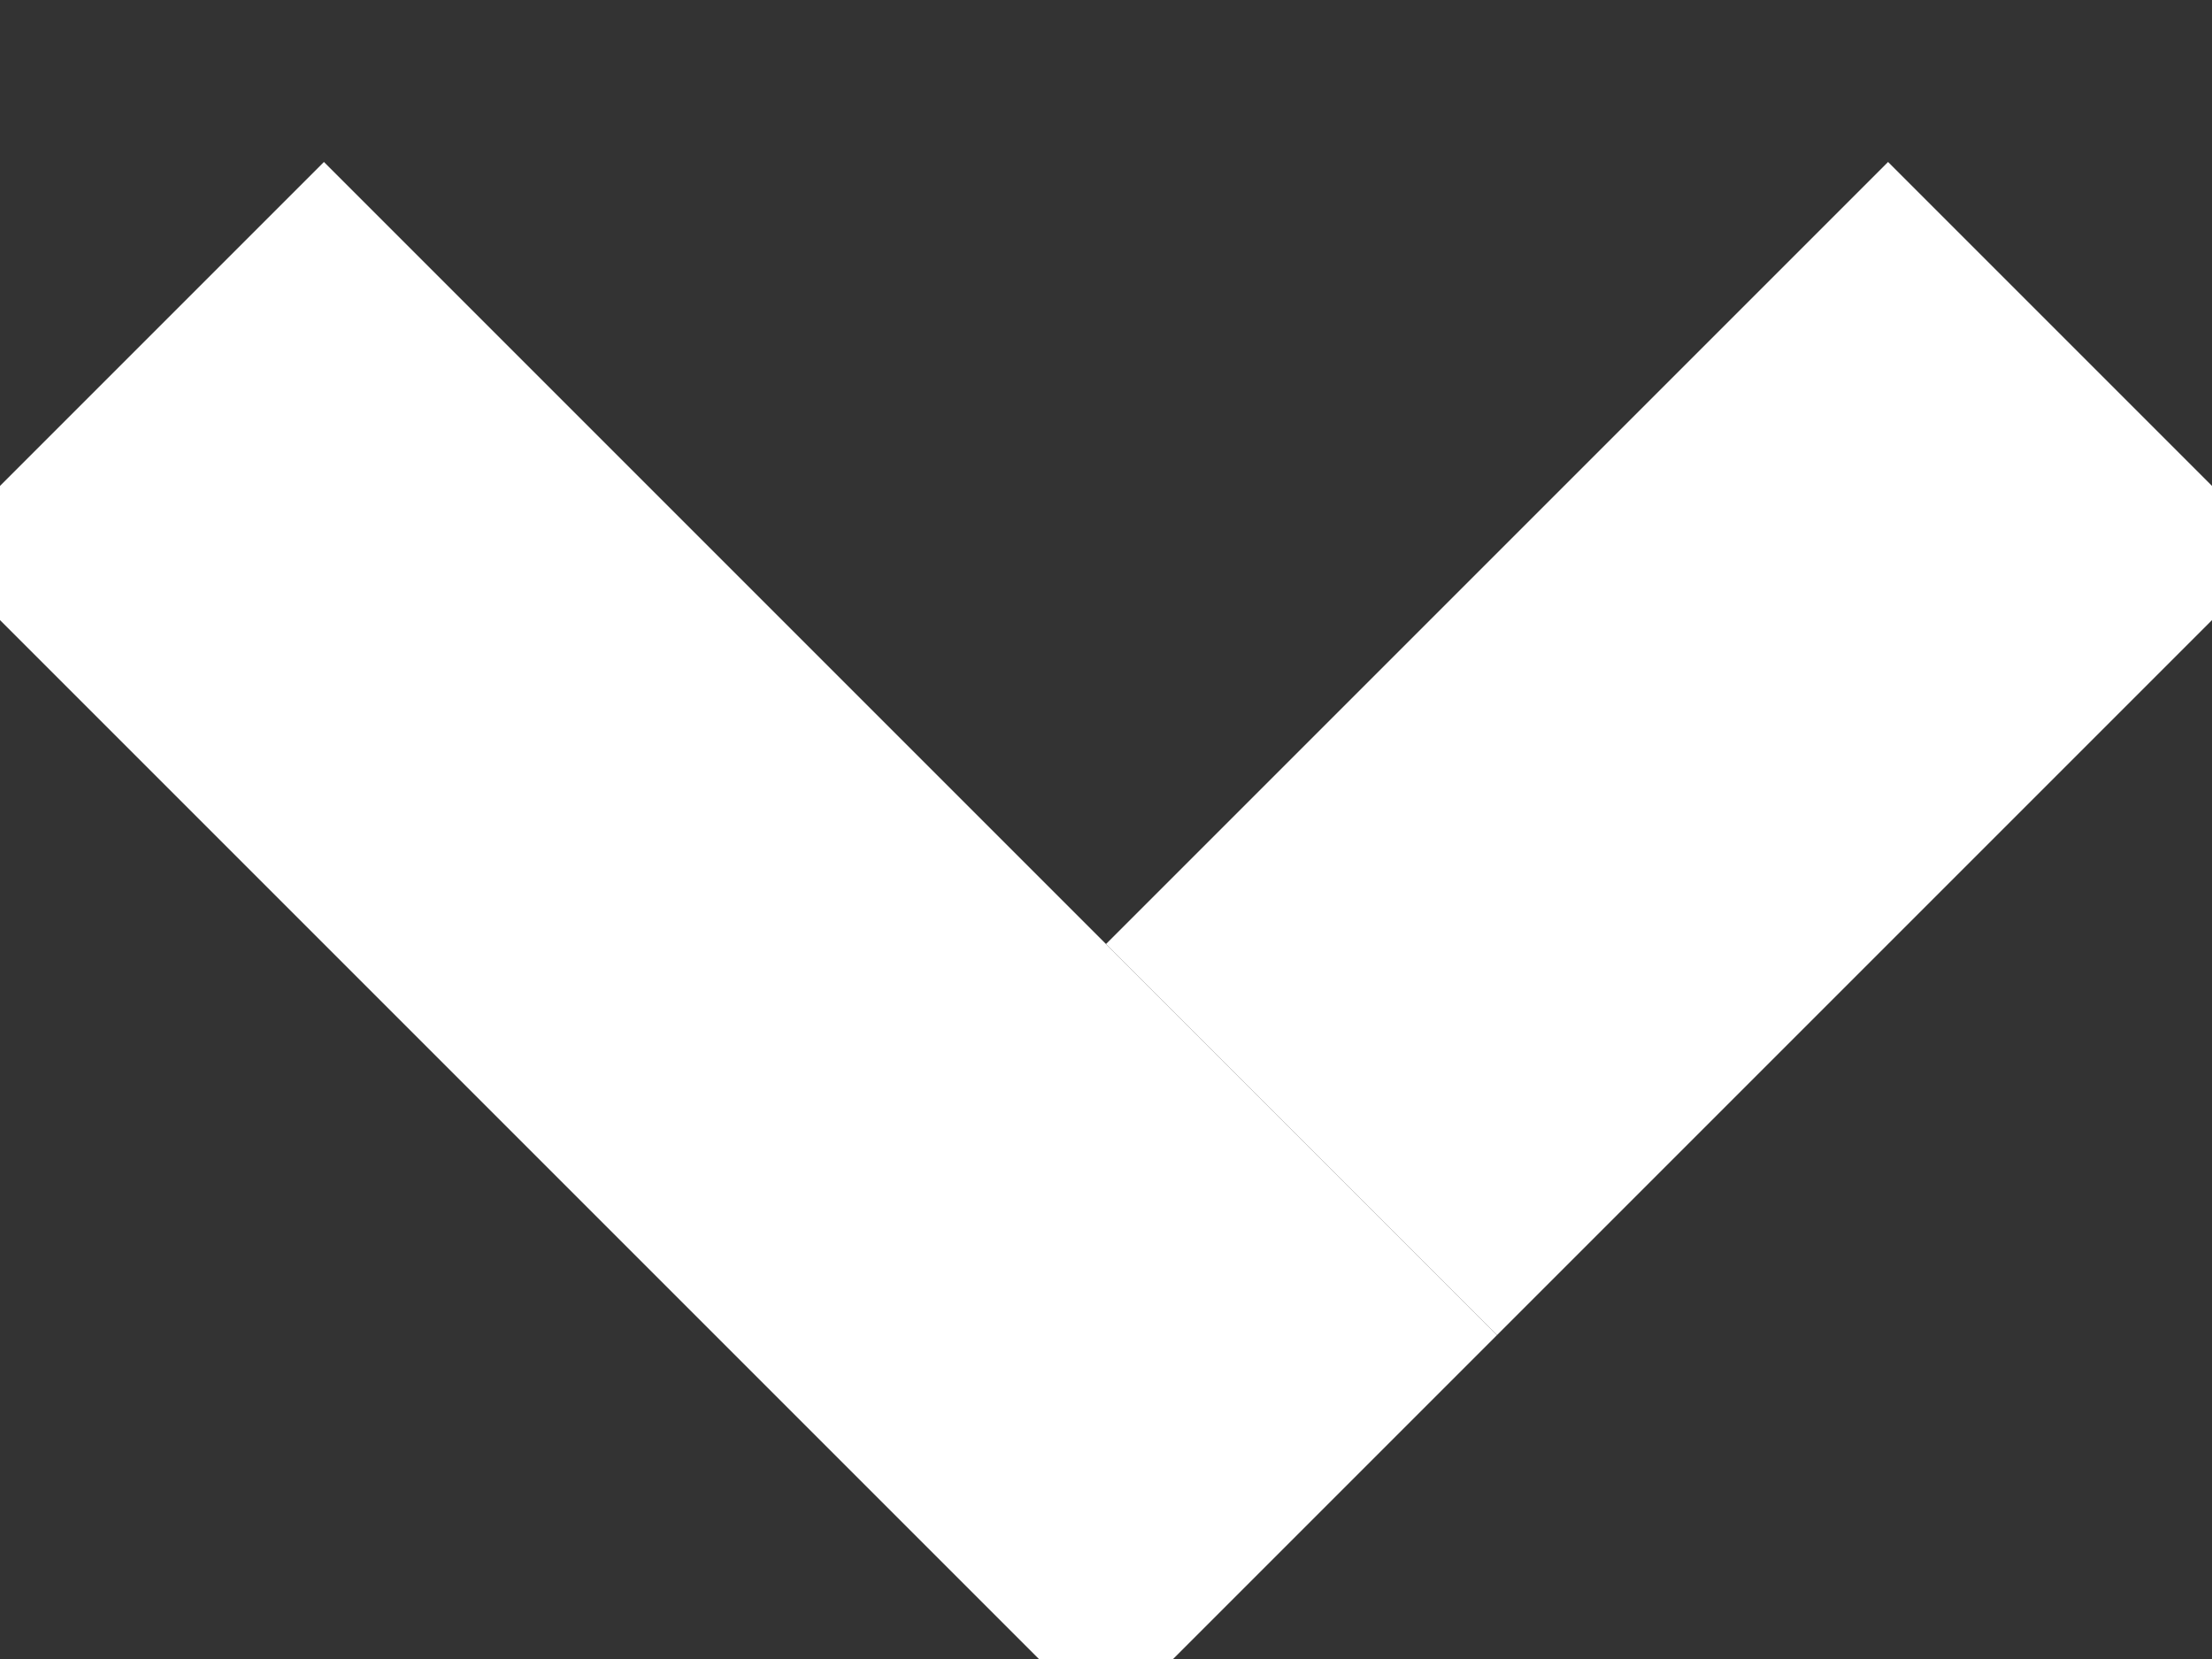 <?xml version="1.0" encoding="UTF-8"?>
<svg width="8px" height="6px" viewBox="0 0 8 6" version="1.1" xmlns="http://www.w3.org/2000/svg" xmlns:xlink="http://www.w3.org/1999/xlink">
    <rect x="0" y="0" width="8" height="6" fill="#333333" stroke="none"/>
    <!-- Generator: Sketch 61.2 (89653) - https://sketch.com -->
    <title>Arrow_gray</title>
    <desc>Created with Sketch.</desc>
    <g id="Footer-dropdowns" stroke="none" stroke-width="1" fill="none" fill-rule="evenodd">
        <g id="Footer-dropdown_desktop_currency" transform="translate(-295, -529)" fill="#FFFFFF">
            <g id="Group-2-Copy" transform="translate(294, 523)">
                <g id="Arrow_gray" transform="translate(5, 8) rotate(-45) translate(-5, -8) translate(2, 5)">
                    <rect id="Rectangle-4" x="0" y="0" width="2" height="6"></rect>
                    <rect id="Rectangle-4-Copy" transform="translate(4, 5) rotate(-270) translate(-4, -5) " x="3" y="3" width="2" height="4"></rect>
                </g>
            </g>
        </g>
    </g>
</svg>
